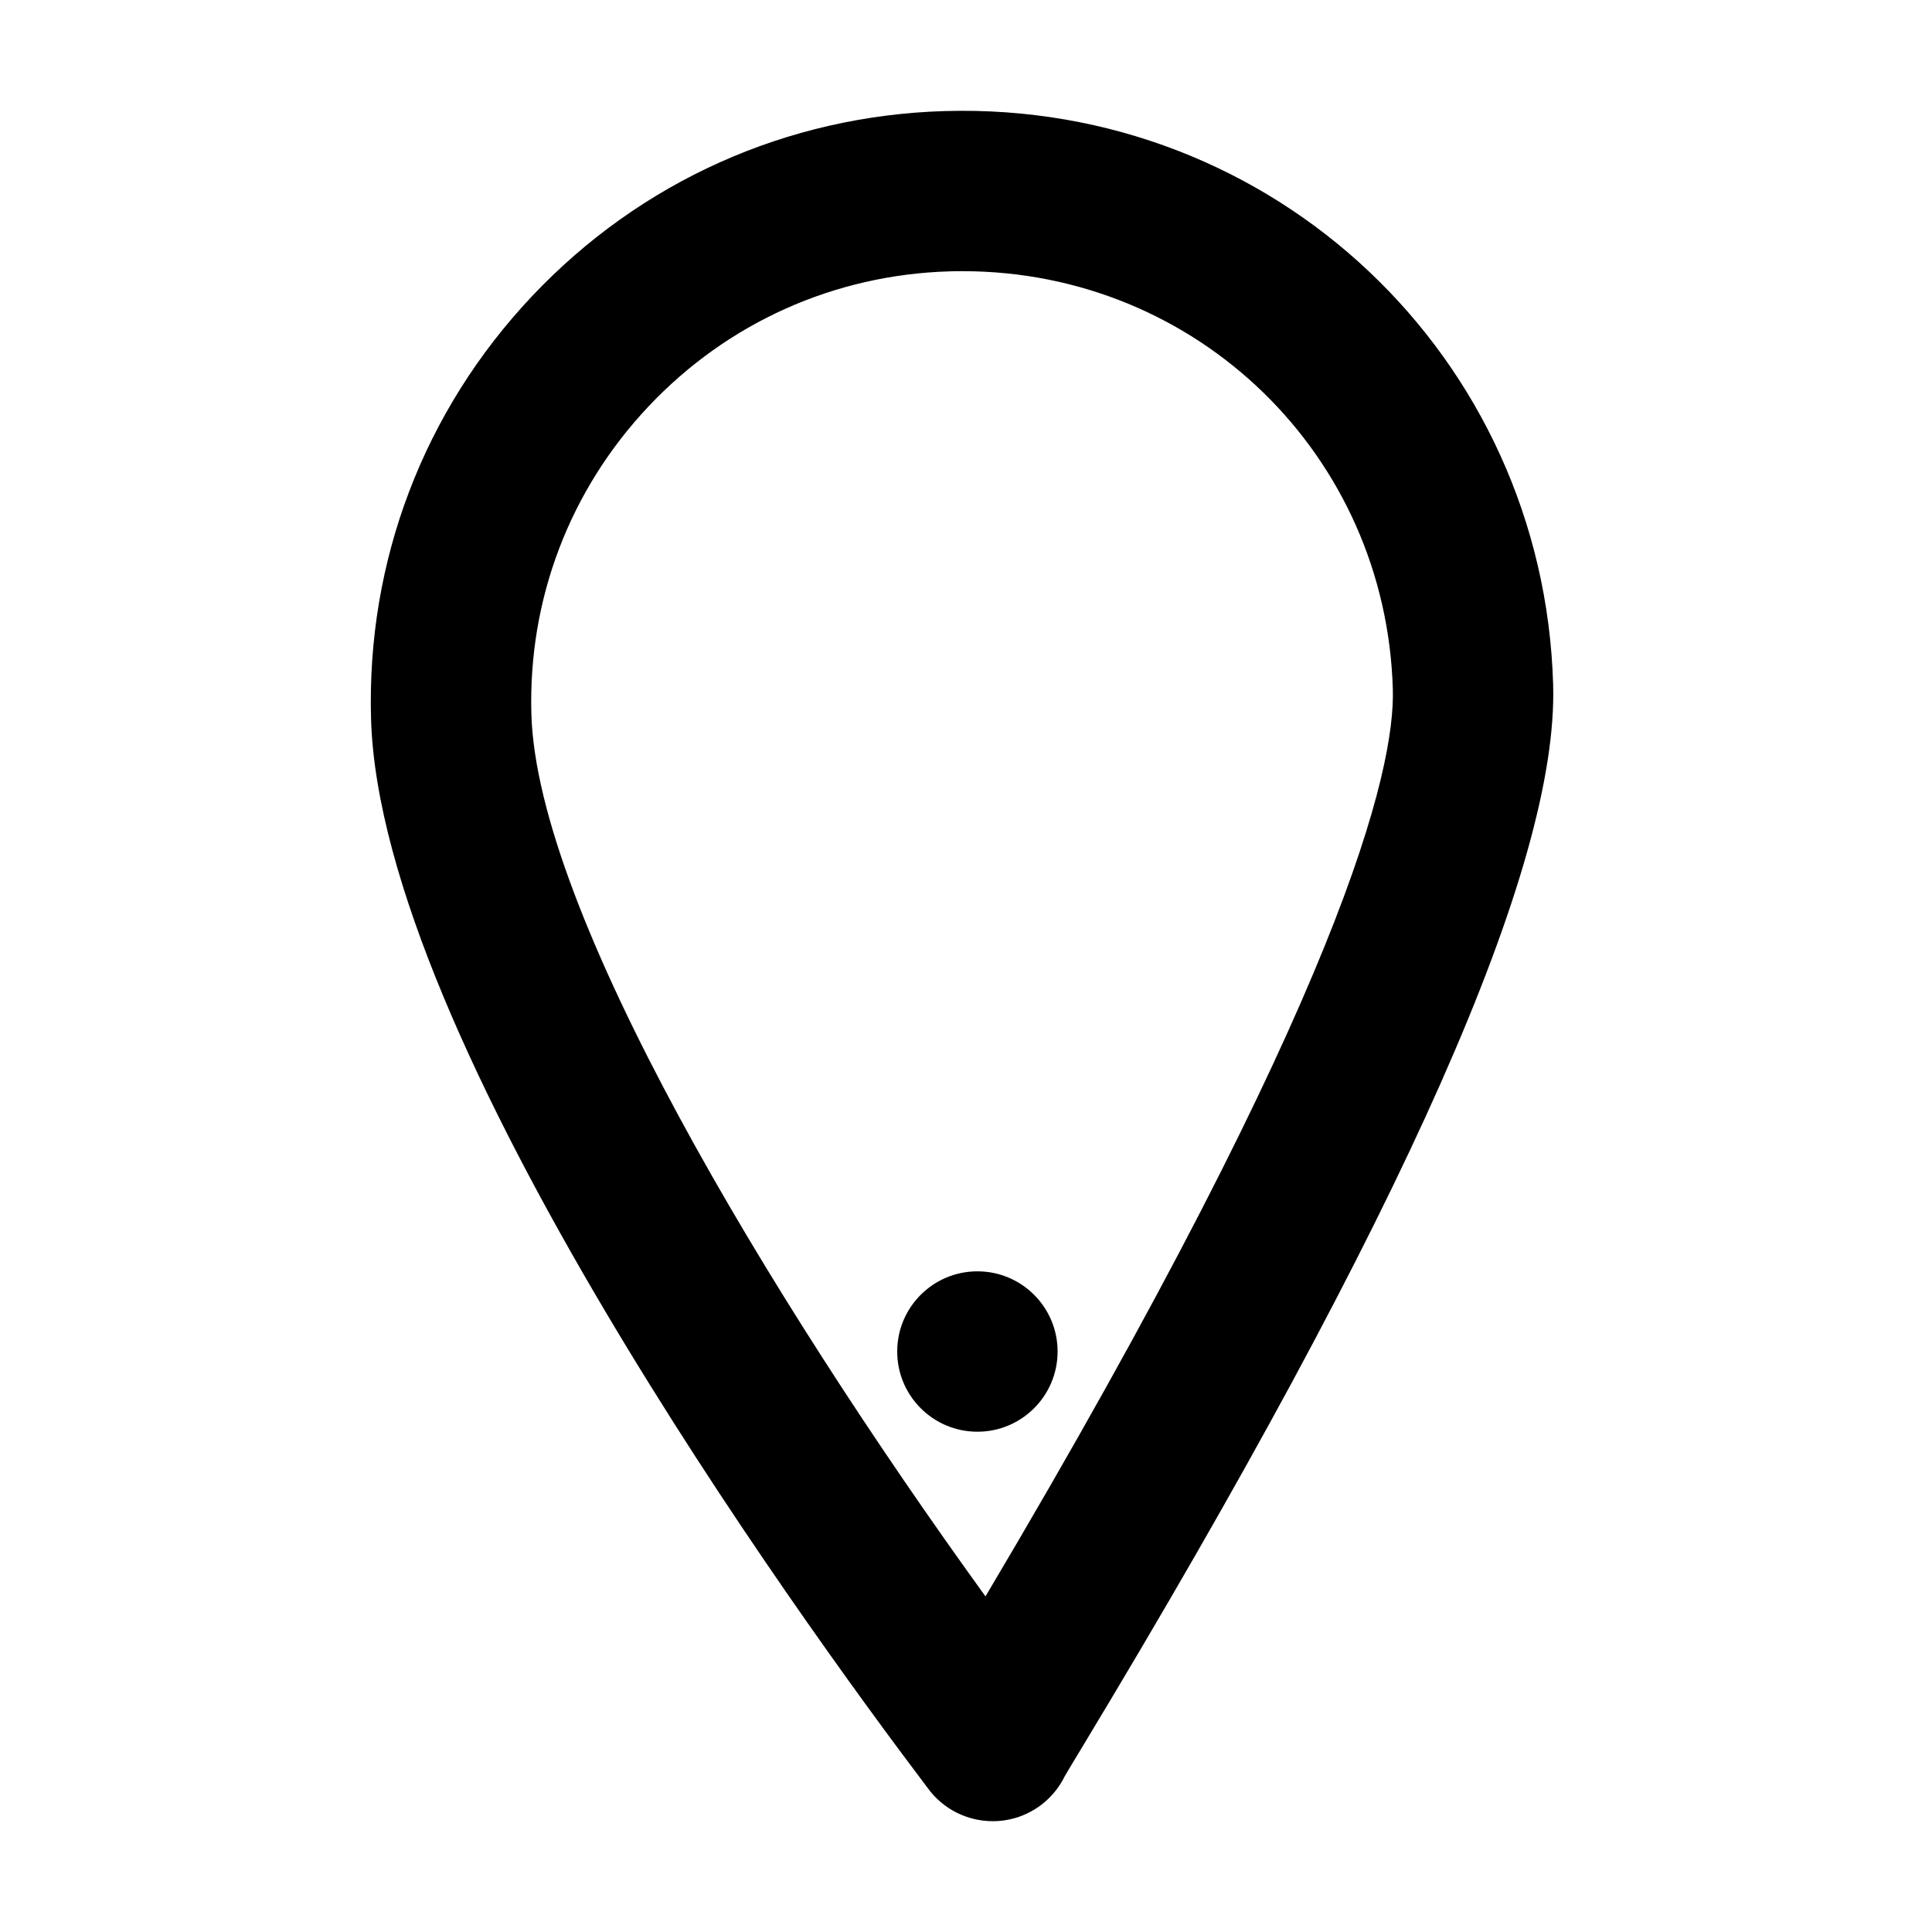 <?xml version="1.0" encoding="UTF-8"?>
<!-- Uploaded to: SVG Repo, www.svgrepo.com, Generator: SVG Repo Mixer Tools -->
<svg fill="#000000" width="800px" height="800px" version="1.1" viewBox="144 144 512 512" xmlns="http://www.w3.org/2000/svg">
 <path d="m407.06 626.63c-6.68 0-13.121-3.168-17.168-8.73l-0.609-0.812c-33.855-44.777-144.47-197.51-146.95-282.55-1.211-41.82 13.934-81.613 42.656-112.04 28.727-30.43 67.59-47.855 109.43-49.066 87.203-2.543 158.67 65.184 161.18 152 1.406 47.996-39.398 140.06-124.73 281.44-2.328 3.859-3.961 6.551-4.715 7.871-2.578 5.25-7.269 9.34-13.145 11.055-1.973 0.57-3.965 0.844-5.945 0.844zm-8-410.77c-1.133 0-2.273 0.012-3.41 0.051-30.5 0.887-58.82 13.578-79.754 35.762-20.922 22.168-31.961 51.156-31.074 81.621 1.523 52.191 62.254 153.42 120.34 233.77 95.043-160.02 108.57-219.2 107.95-240.41-1.805-62.129-51.902-110.79-114.05-110.79zm3.965 307.56c-11.742 0-21.254-9.523-21.254-21.25 0-11.742 9.512-21.254 21.254-21.254 11.738 0 21.25 9.512 21.25 21.254-0.004 11.73-9.512 21.25-21.25 21.25z"/>
</svg>